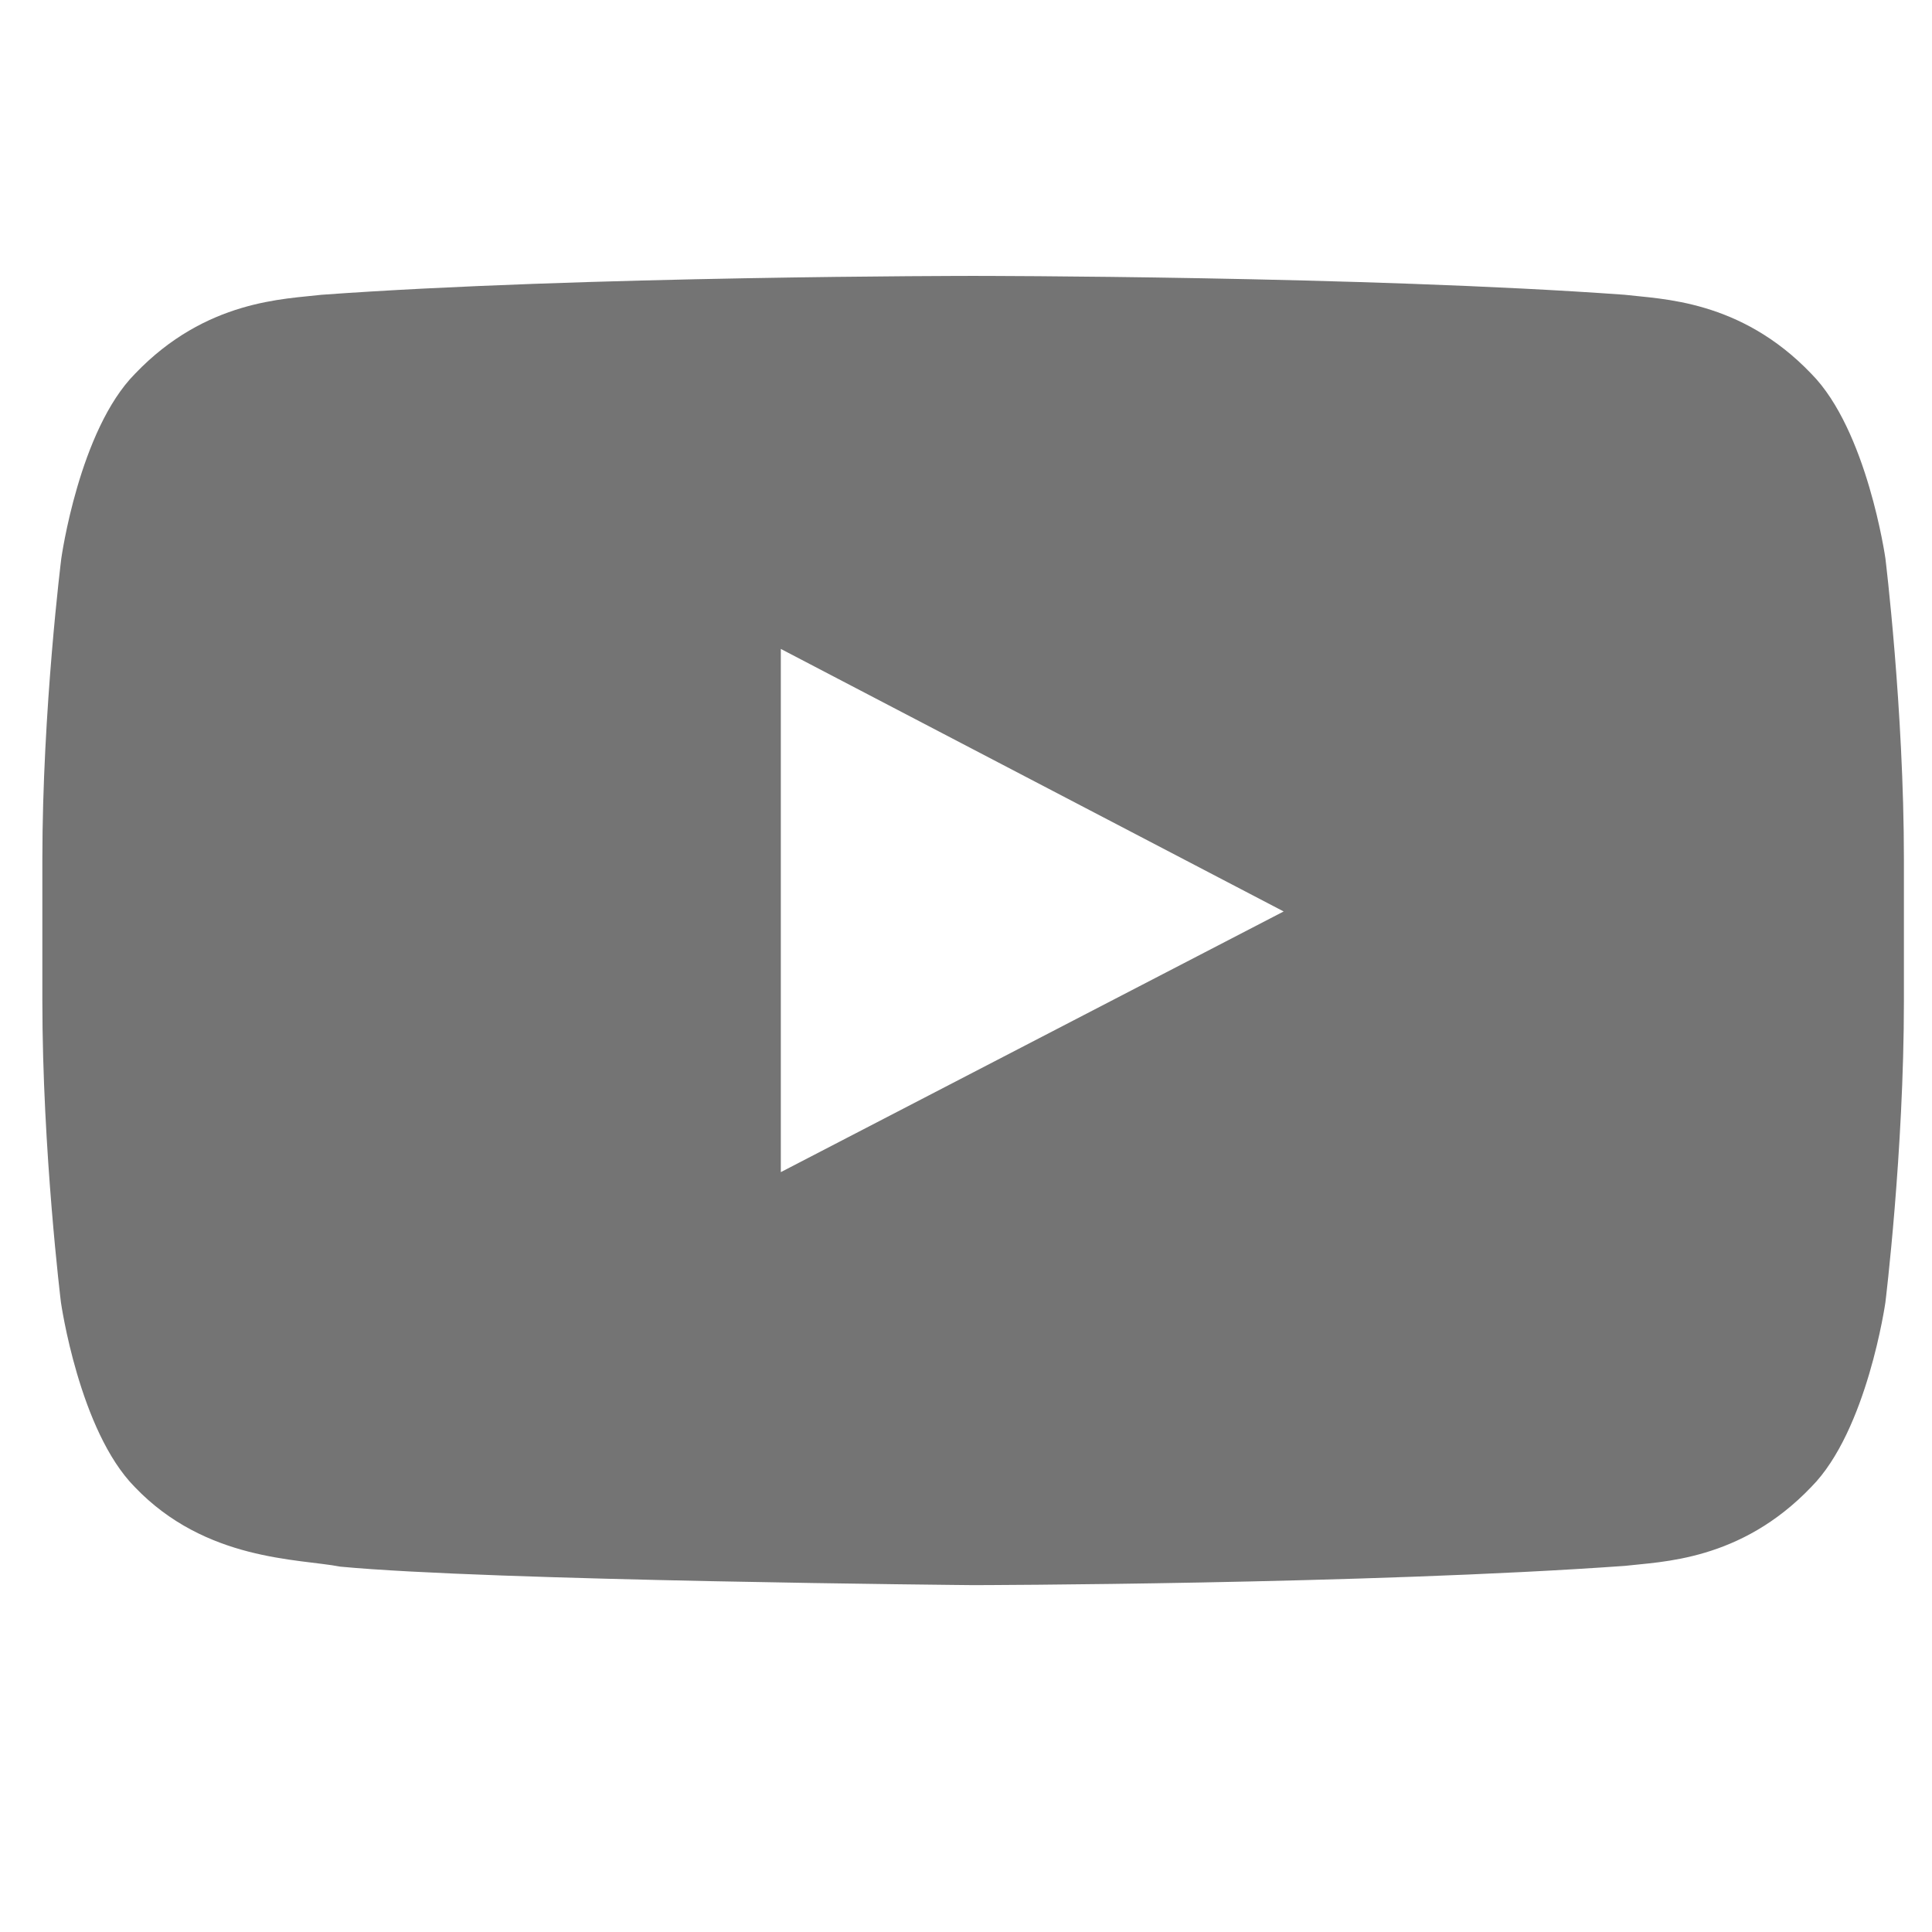 <svg width="26" height="26" viewBox="0 0 26 26" fill="none" xmlns="http://www.w3.org/2000/svg">
<g clip-path="url(#clip0_444_10622)">
<path d="M25.373 7.515C25.373 7.515 25.128 5.788 24.375 5.029C23.421 4.031 22.354 4.026 21.865 3.967C18.361 3.713 13.101 3.713 13.101 3.713H13.091C13.091 3.713 7.832 3.713 4.328 3.967C3.839 4.026 2.772 4.031 1.818 5.029C1.065 5.788 0.825 7.515 0.825 7.515C0.825 7.515 0.57 9.545 0.57 11.571V13.47C0.57 15.495 0.82 17.526 0.82 17.526C0.82 17.526 1.065 19.253 1.813 20.011C2.767 21.01 4.02 20.975 4.578 21.083C6.584 21.274 13.096 21.332 13.096 21.332C13.096 21.332 18.361 21.323 21.865 21.073C22.354 21.015 23.421 21.01 24.375 20.011C25.128 19.253 25.373 17.526 25.373 17.526C25.373 17.526 25.622 15.5 25.622 13.47V11.571C25.622 9.545 25.373 7.515 25.373 7.515ZM10.508 15.774V8.733L17.275 12.266L10.508 15.774Z" fill="#747474"/>
</g>
<defs>
<clipPath id="clip0_444_10622">
<rect width="25.052" height="25.052" fill="white" transform="translate(0.57)"/>
</clipPath>
</defs>
</svg>
